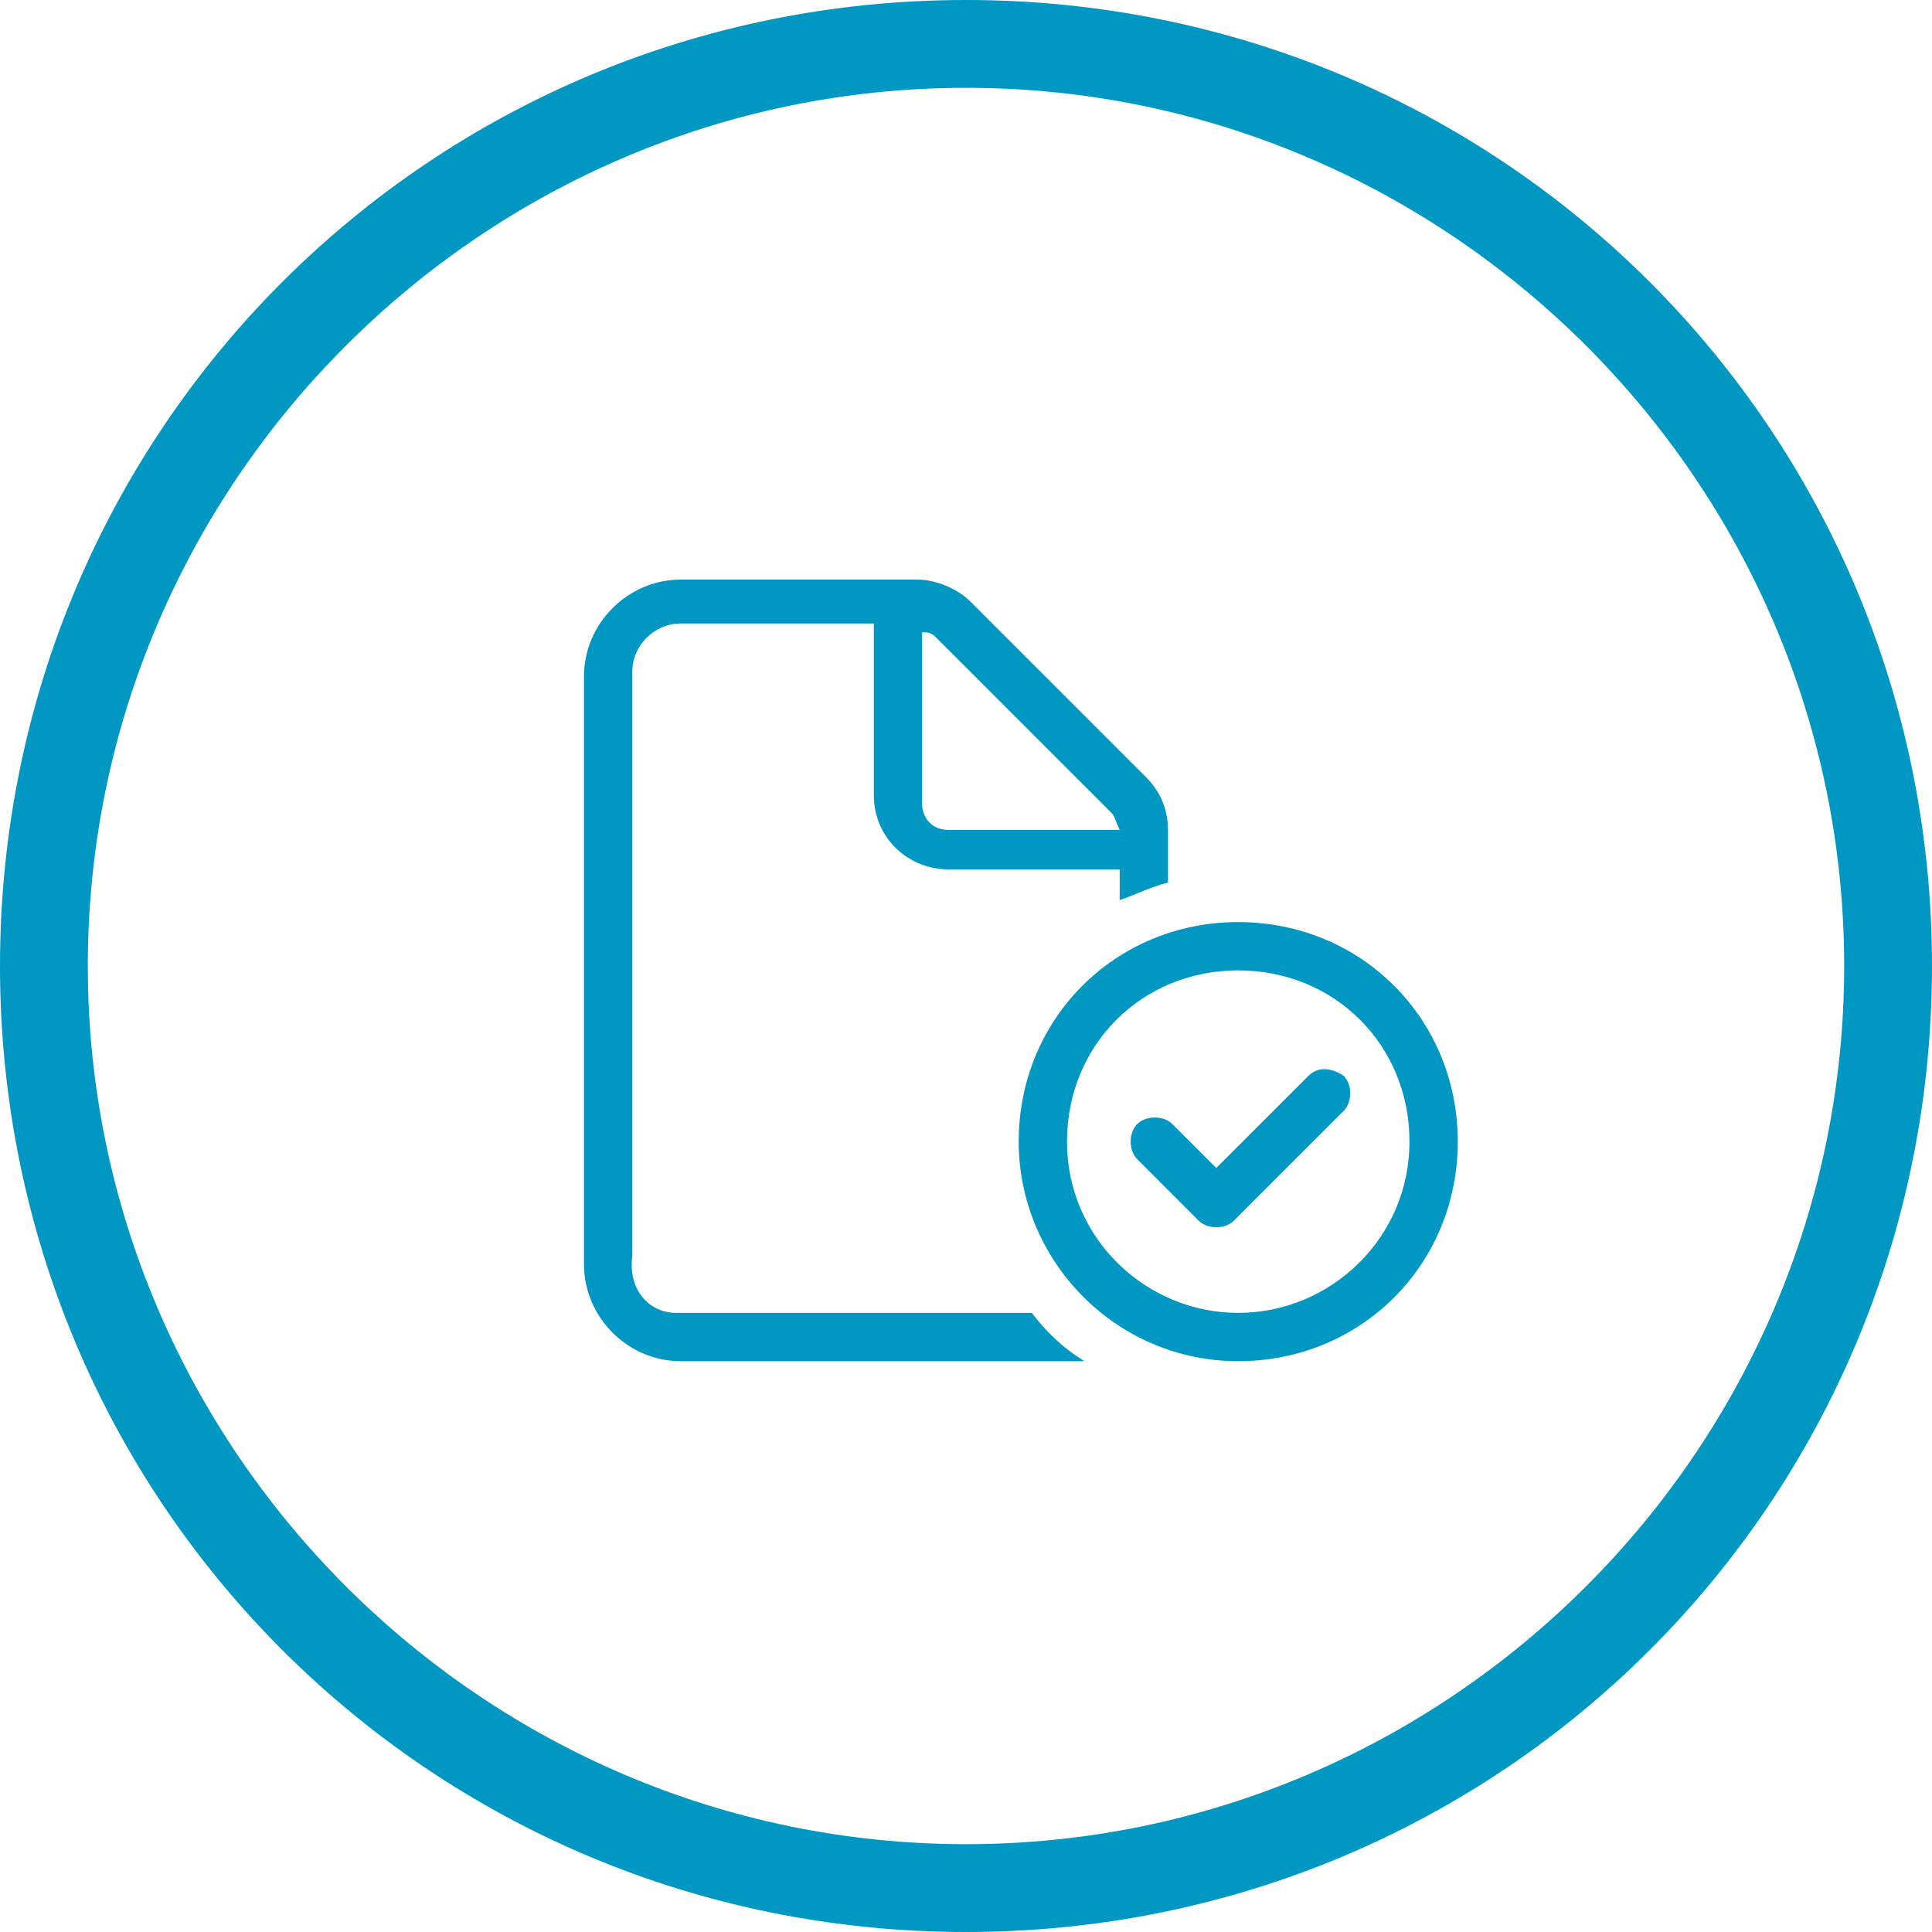 <?xml version="1.0" encoding="UTF-8"?> <svg xmlns="http://www.w3.org/2000/svg" xmlns:xlink="http://www.w3.org/1999/xlink" version="1.1" x="0px" y="0px" width="44px" height="44px" viewBox="0 0 44 44" xml:space="preserve"> <path fill="#0098C3" d="M15.4,29.9h8.1c0.3,0.4,0.7,0.8,1.2,1.1c-0.1,0-0.2,0-0.3,0h-8.9c-1.2,0-2.2-1-2.2-2.2V15.4 c0-1.2,1-2.2,2.2-2.2h5.4c0.4,0,0.9,0.2,1.2,0.5l4,4c0.3,0.3,0.5,0.7,0.5,1.2v1.2c-0.4,0.1-0.8,0.3-1.1,0.4v-0.7h-3.9 c-0.9,0-1.7-0.7-1.7-1.7v-3.9h-4.4c-0.6,0-1.1,0.5-1.1,1.1v13.3C14.3,29.4,14.8,29.9,15.4,29.9L15.4,29.9z M25.3,18.5l-4-4 c-0.1-0.1-0.2-0.1-0.3-0.1v3.9c0,0.3,0.2,0.6,0.6,0.6h3.9C25.4,18.7,25.4,18.6,25.3,18.5z M30.6,24.5c0.2,0.2,0.2,0.6,0,0.8 l-2.5,2.5c-0.2,0.2-0.6,0.2-0.8,0l-1.4-1.4c-0.2-0.2-0.2-0.6,0-0.8c0.2-0.2,0.6-0.2,0.8,0l1,1l2.1-2.1C30,24.3,30.3,24.3,30.6,24.5 L30.6,24.5z M23.2,26c0-2.8,2.2-5,5-5s5,2.2,5,5s-2.2,5-5,5S23.2,28.7,23.2,26z M28.2,29.9c2.1,0,3.9-1.7,3.9-3.9s-1.7-3.9-3.9-3.9 s-3.9,1.7-3.9,3.9S26.1,29.9,28.2,29.9z"></path> <g> <path fill="#0098C3" d="M22,2c11,0,20,9,20,20c0,11-9,20-20,20C11,42,2,33,2,22C2,11,11,2,22,2 M22,0C9.8,0,0,9.8,0,22 s9.8,22,22,22s22-9.8,22-22S34.2,0,22,0L22,0z"></path> </g> </svg> 